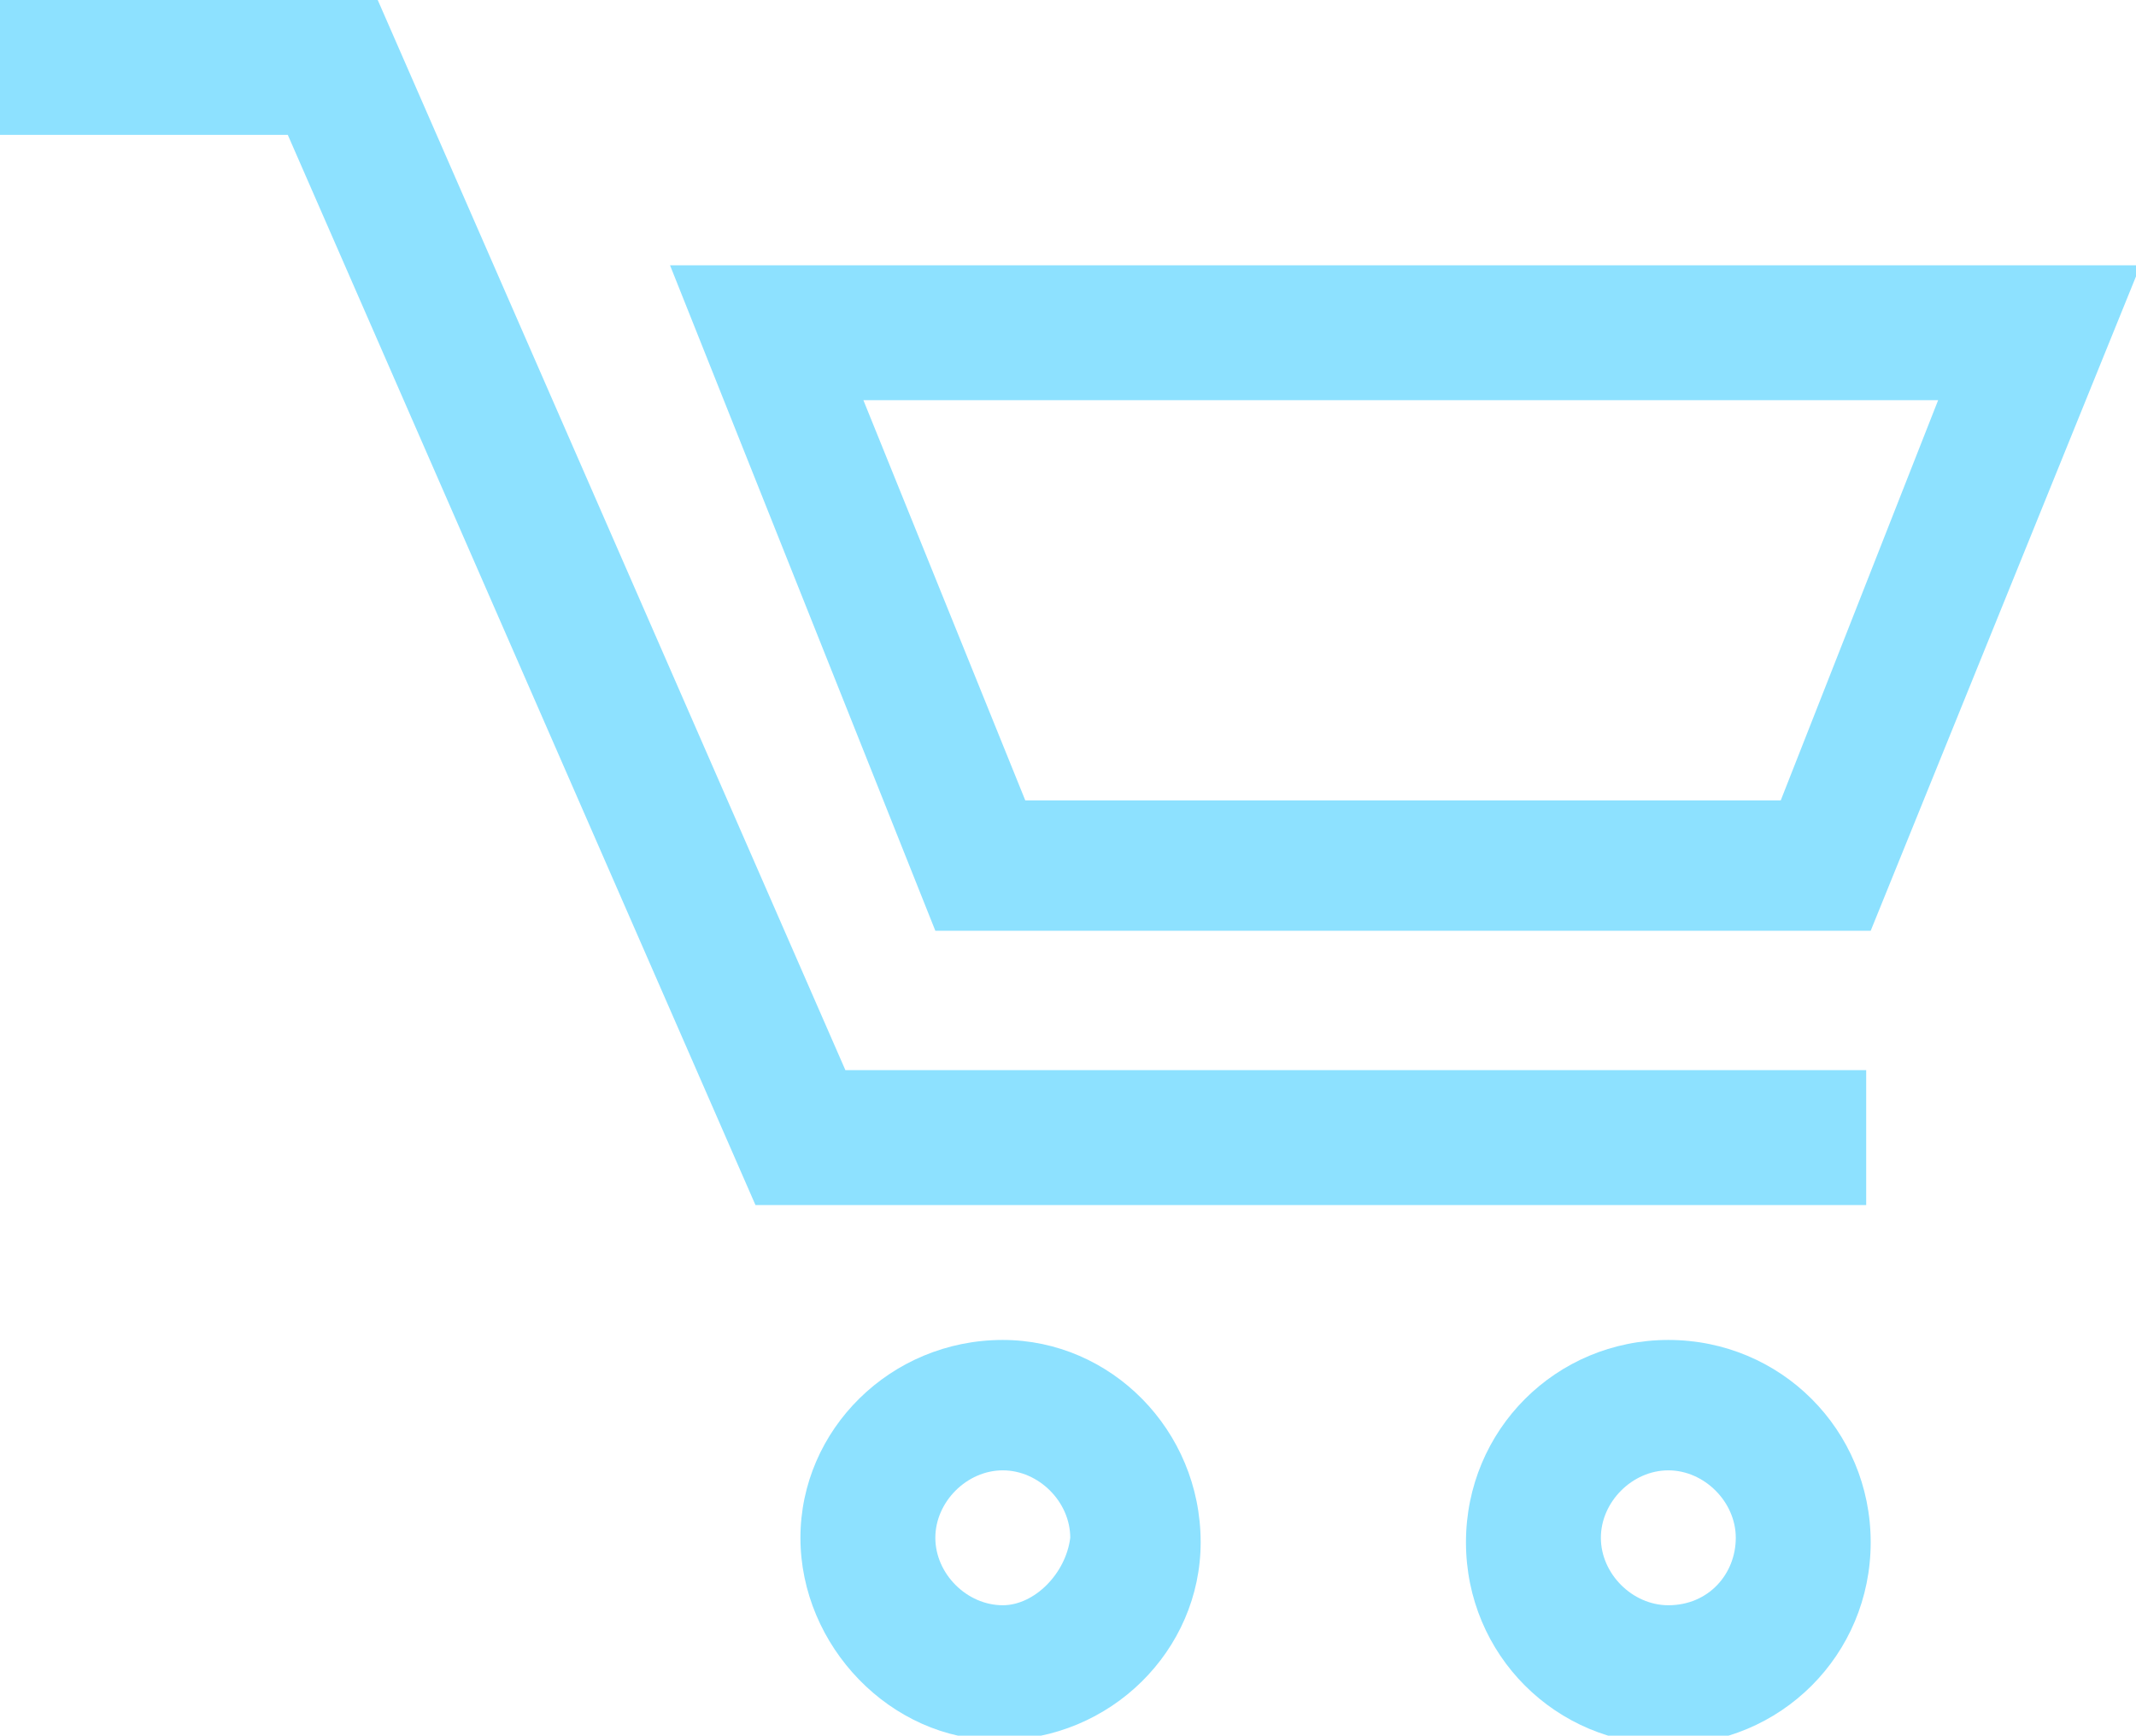<?xml version="1.0" encoding="utf-8"?>
<!-- Generator: Adobe Illustrator 23.0.5, SVG Export Plug-In . SVG Version: 6.00 Build 0)  -->
<svg version="1.1" id="Capa_1" xmlns="http://www.w3.org/2000/svg" xmlns:xlink="http://www.w3.org/1999/xlink" x="0px" y="0px"
	 viewBox="0 0 47.5 38.6" style="enable-background:new 0 0 47.5 38.6;" xml:space="preserve">
<style type="text/css">
	.st0{fill:#8DE1FF;}
</style>
<title>carro</title>
<path id="Path_3" class="st0" d="M8.4,0H0v3h6.4l10.4,23.8h24.7v-3H18.8L8.4,0z"/>
<path id="Path_4" class="st0" d="M14.9,5.9l5.9,14.8h20.8l6-14.8H14.9z M39.6,17.8H22.8l-3.6-8.9h23.9L39.6,17.8z"/>
<path id="Path_5" class="st0" d="M22.3,29.8c-2.5,0-4.5,2-4.5,4.4s2,4.5,4.4,4.5c2.5,0,4.5-2,4.5-4.4c0,0,0,0,0,0l0,0
	C26.7,31.8,24.7,29.8,22.3,29.8z M22.3,35.7c-0.8,0-1.5-0.7-1.5-1.5s0.7-1.5,1.5-1.5s1.5,0.7,1.5,1.5c0,0,0,0,0,0l0,0
	C23.7,35,23,35.7,22.3,35.7L22.3,35.7z"/>
<path id="Path_6" class="st0" d="M37.1,29.8c-2.5,0-4.5,2-4.5,4.5c0,2.5,2,4.5,4.5,4.5c2.5,0,4.5-2,4.5-4.5l0,0
	C41.6,31.8,39.6,29.8,37.1,29.8z M37.1,35.7c-0.8,0-1.5-0.7-1.5-1.5c0-0.8,0.7-1.5,1.5-1.5s1.5,0.7,1.5,1.5
	C38.6,35,38,35.7,37.1,35.7C37.1,35.7,37.1,35.7,37.1,35.7z"/>
</svg>
